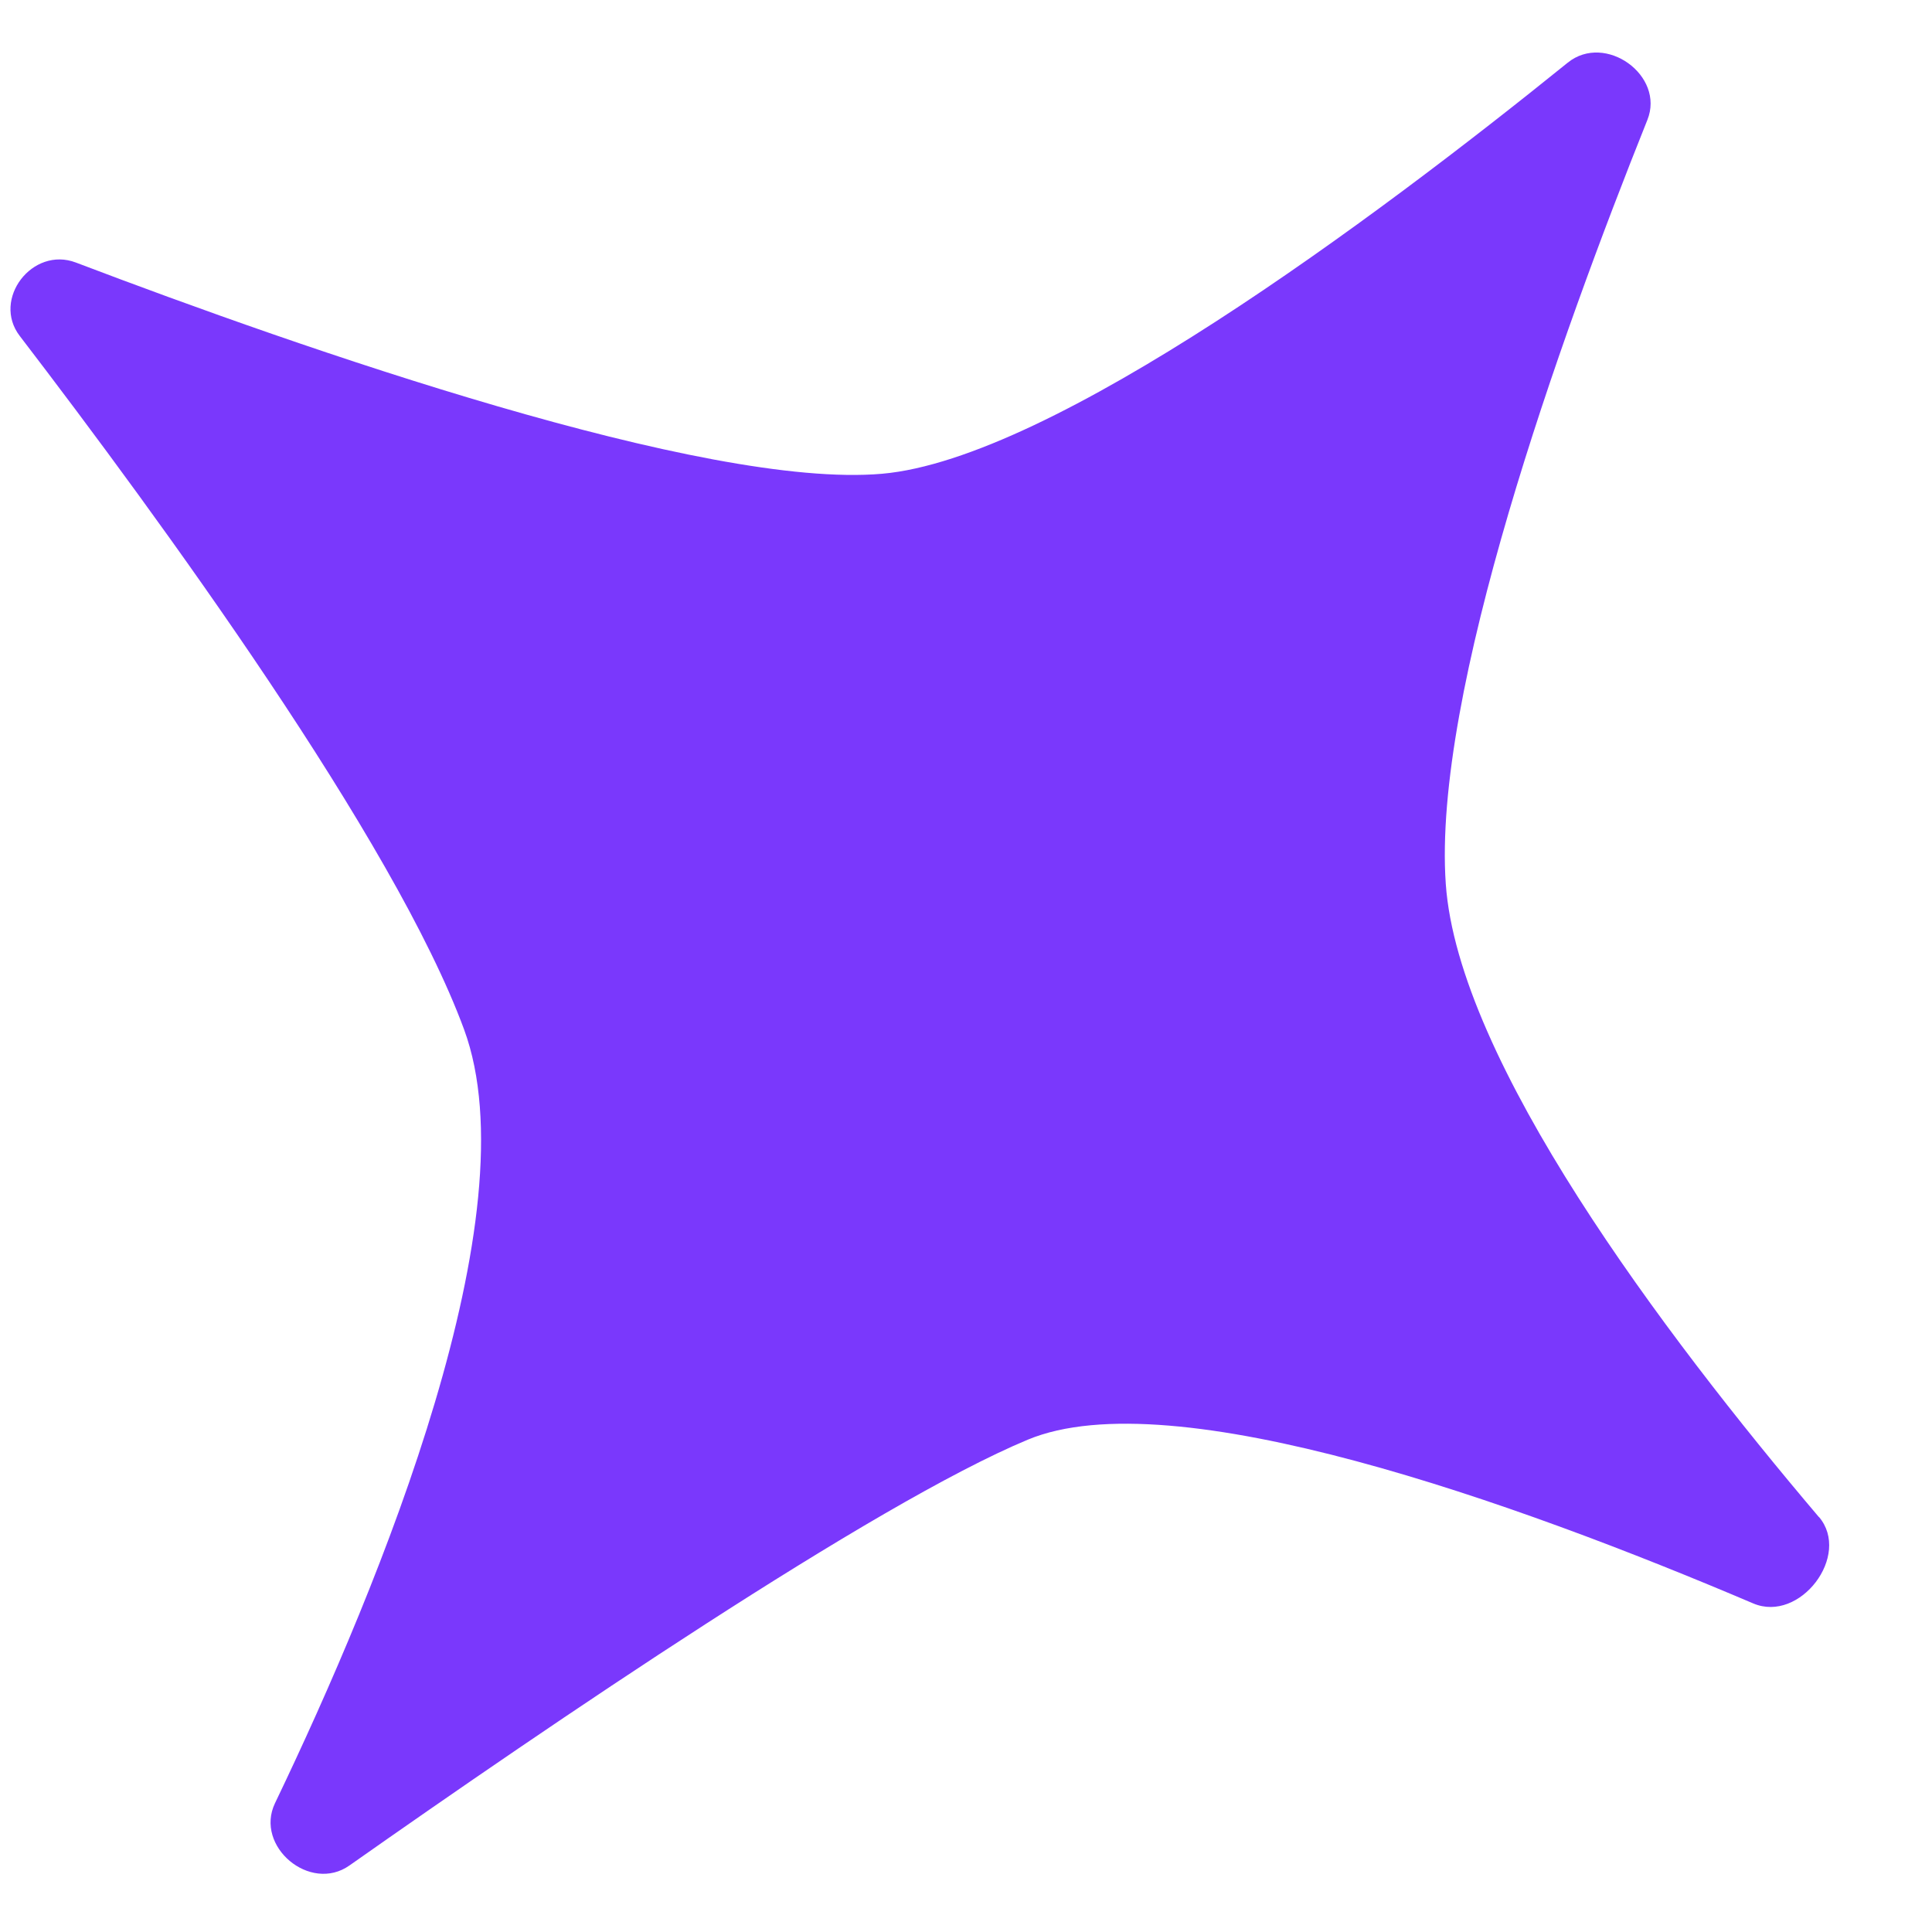 <svg xmlns="http://www.w3.org/2000/svg" width="18" height="18" fill="none"><path fill="#7A38FC" d="M16.947 14.133c.303.358-.177.99-.612.806-2.208-.94-5.409-2.088-6.759-1.526-1.437.599-4.462 2.66-6.32 3.967-.367.259-.886-.178-.694-.58.992-2.066 2.394-5.489 1.762-7.208C3.677 7.833 1.49 4.835.184 3.13c-.262-.342.118-.838.523-.684 2.117.805 5.86 2.112 7.51 1.968 1.586-.138 4.58-2.368 6.389-3.83.35-.283.909.12.742.534-.821 2.049-2.002 5.347-1.878 7.117.115 1.646 2.018 4.18 3.477 5.9Z"/></svg>